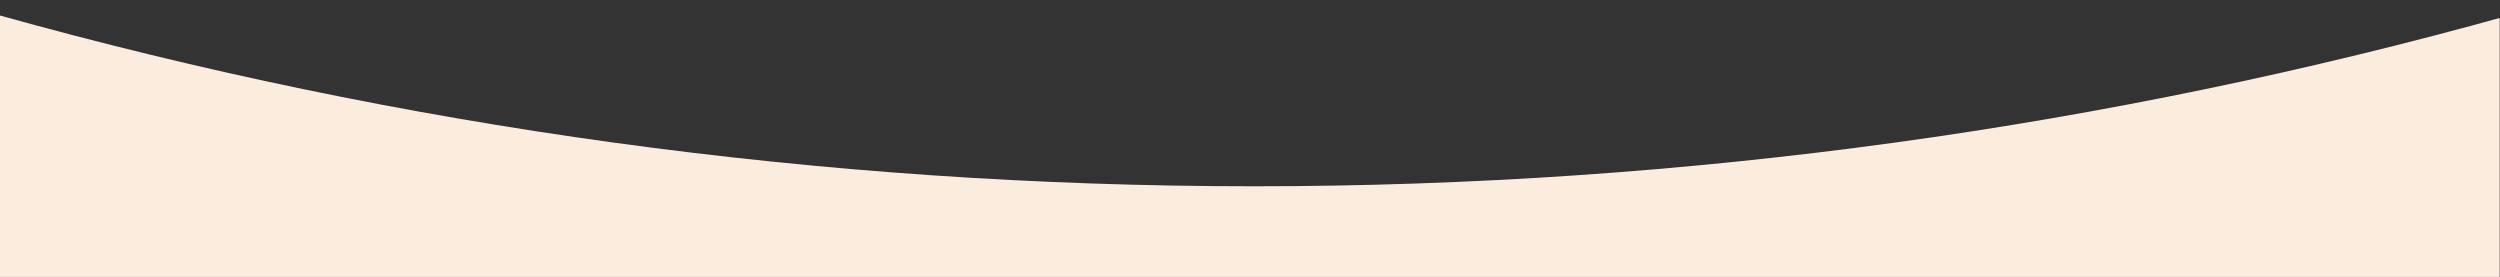<?xml version="1.0" encoding="UTF-8"?> <svg xmlns="http://www.w3.org/2000/svg" width="5065" height="562" viewBox="0 0 5065 562" fill="none"><rect x="0" y="0" width="5065" height="562" fill="#333333" stroke="none"/> <g clip-path="url(#clip0_87_11)"> <path fill-rule="evenodd" clip-rule="evenodd" d="M0 31.434L0 561.071H5082.16V31.485C4273.71 256.896 3421.51 377.4 2541.17 377.4C1660.76 377.4 808.503 256.878 0 31.434Z" fill="#FCECDE"></path> </g> <defs> <clipPath id="clip0_87_11"> <rect width="5064.37" height="561.07" fill="white"></rect> </clipPath> </defs> </svg> 